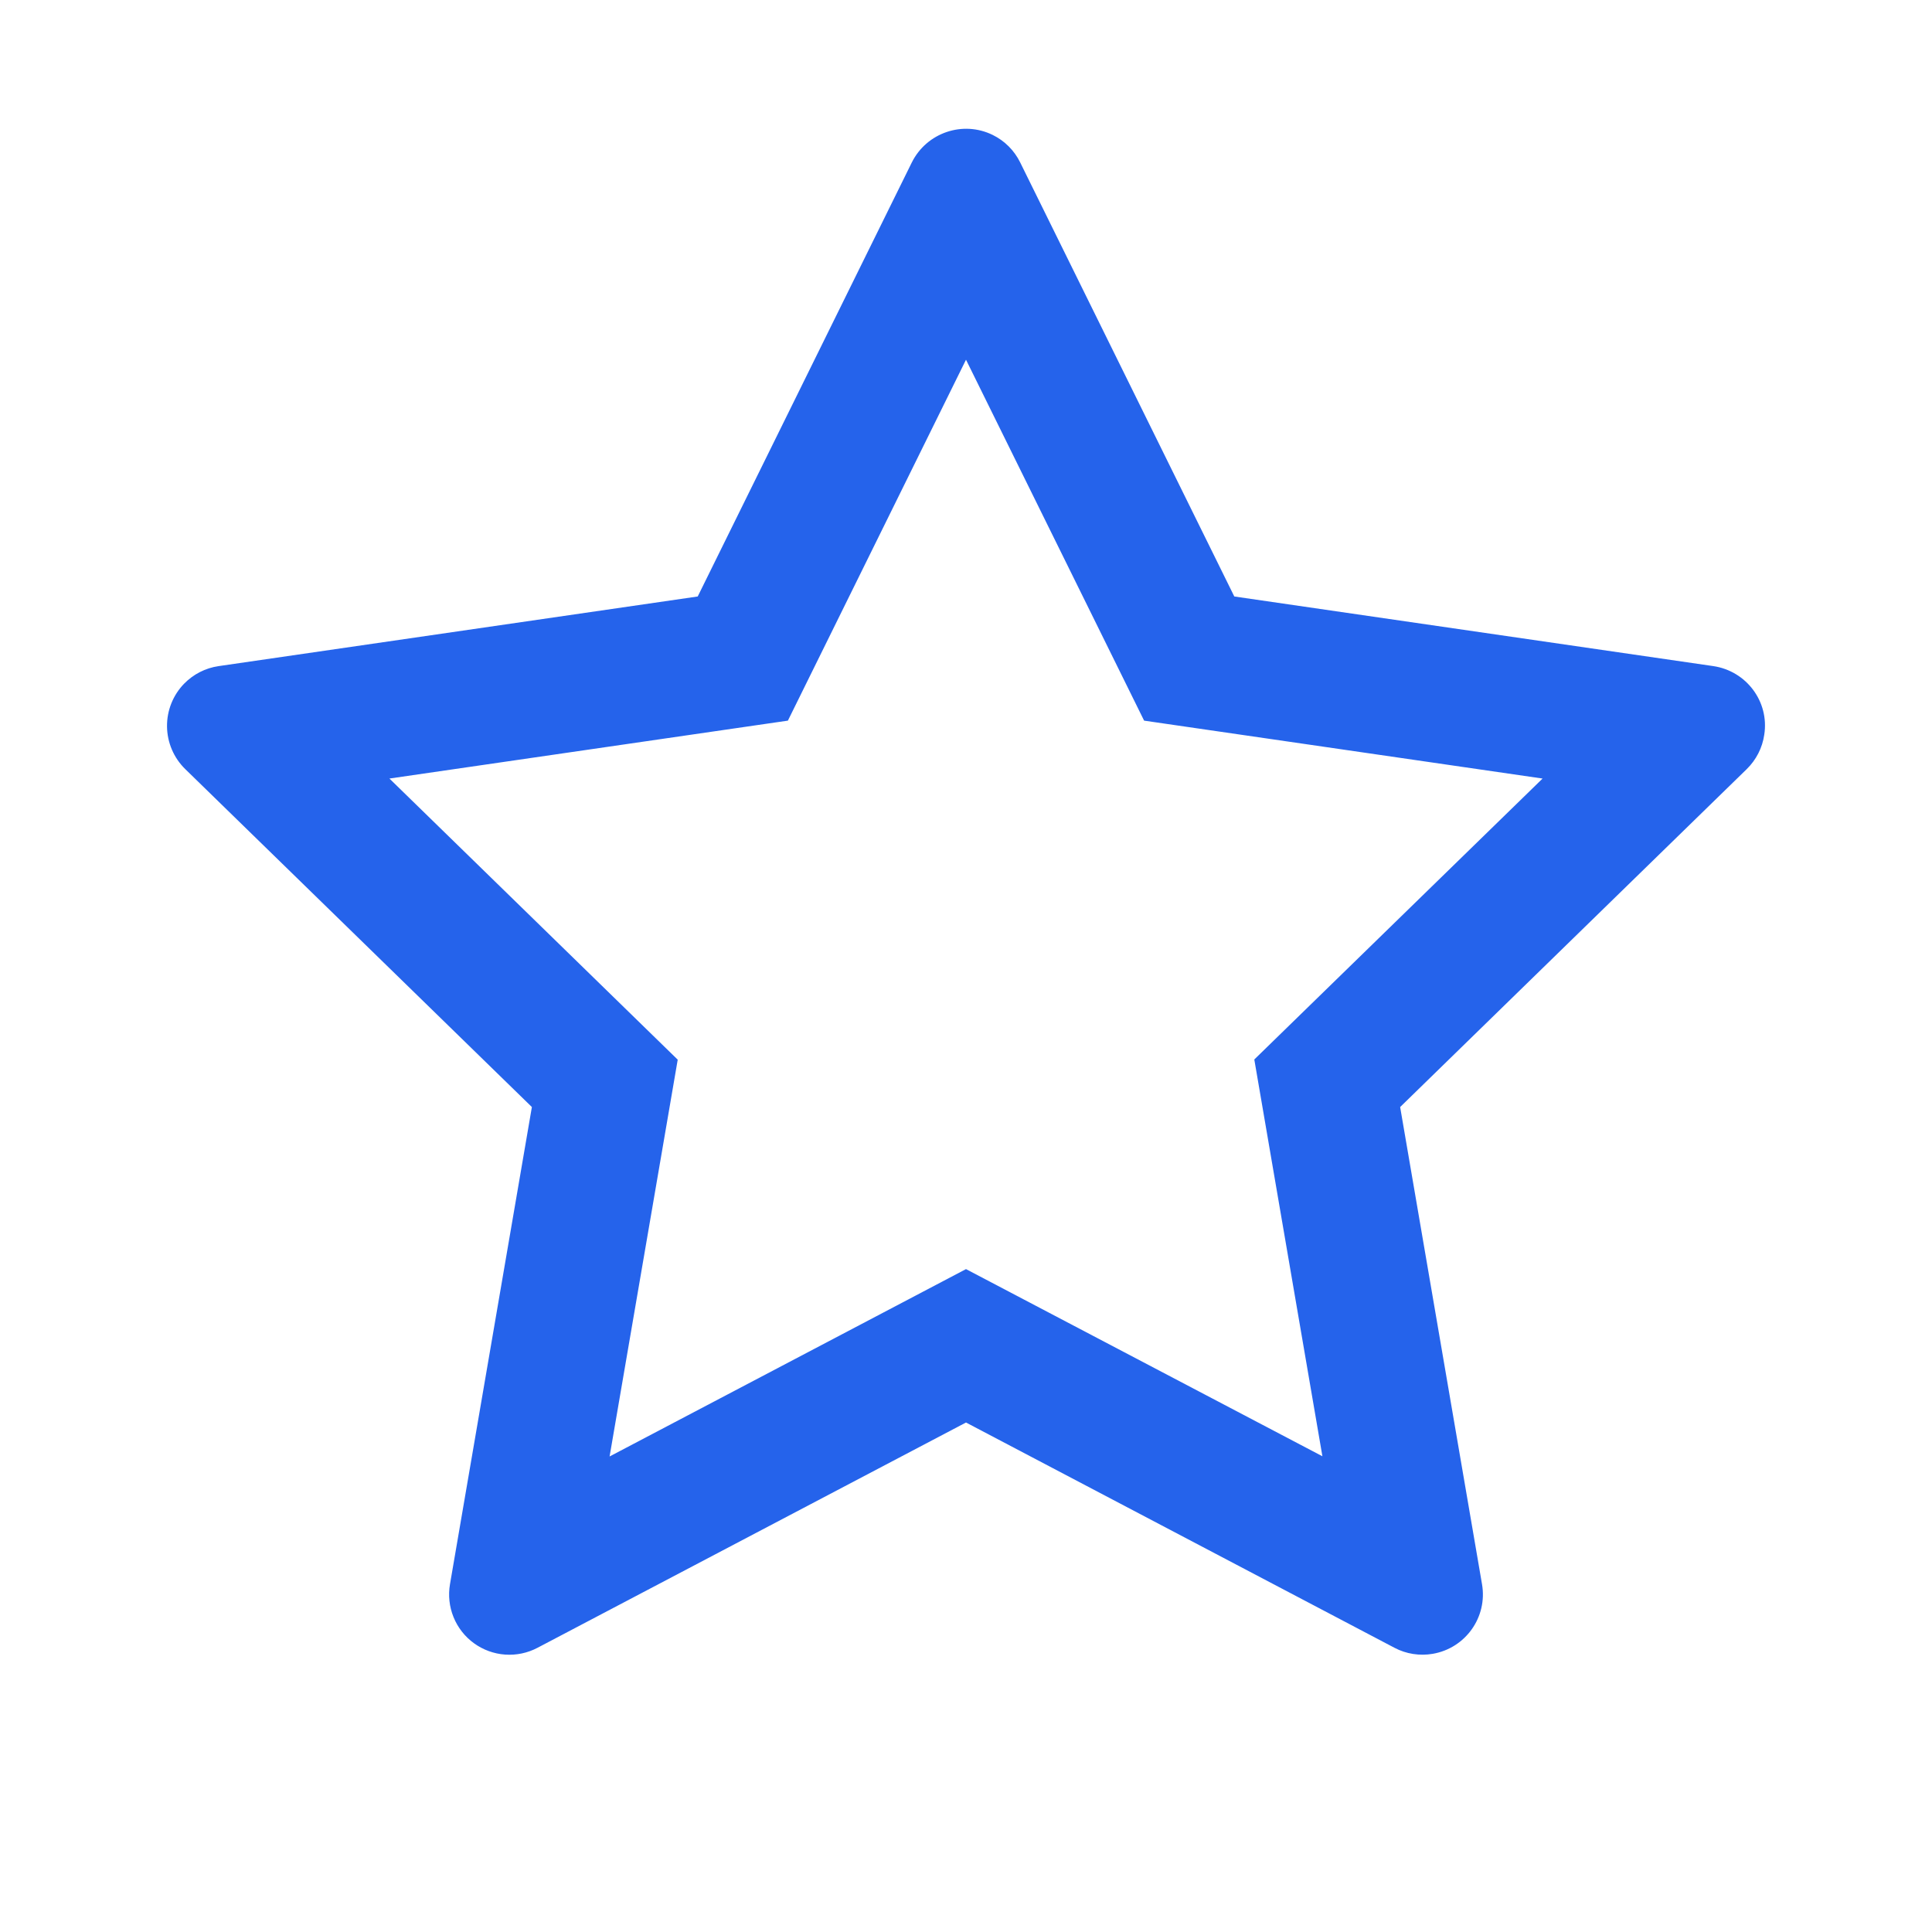<?xml version="1.0" encoding="UTF-8"?>
<svg xmlns="http://www.w3.org/2000/svg" width="80" height="80" viewBox="0 0 80 80" fill="none">
  <path d="M70.946 27.582L51.11 24.699L42.242 6.723C42 6.231 41.602 5.832 41.11 5.59C39.875 4.981 38.375 5.488 37.758 6.723L28.891 24.699L9.055 27.582C8.508 27.66 8.008 27.918 7.625 28.309C7.162 28.784 6.907 29.424 6.916 30.088C6.925 30.752 7.197 31.385 7.672 31.848L22.024 45.84L18.633 65.598C18.554 66.057 18.604 66.53 18.78 66.962C18.955 67.394 19.248 67.769 19.626 68.043C20.003 68.317 20.45 68.48 20.915 68.513C21.38 68.546 21.846 68.448 22.258 68.231L40 58.903L57.742 68.231C58.227 68.488 58.789 68.574 59.328 68.481C60.688 68.246 61.602 66.957 61.367 65.598L57.977 45.84L72.328 31.848C72.719 31.465 72.977 30.965 73.055 30.418C73.266 29.051 72.313 27.785 70.946 27.582V27.582ZM51.938 43.871L54.758 60.301L40 52.551L25.242 60.309L28.063 43.879L16.125 32.238L32.625 29.84L40 14.895L47.375 29.84L63.875 32.238L51.938 43.871Z" fill="#2563EB"></path>
</svg>
